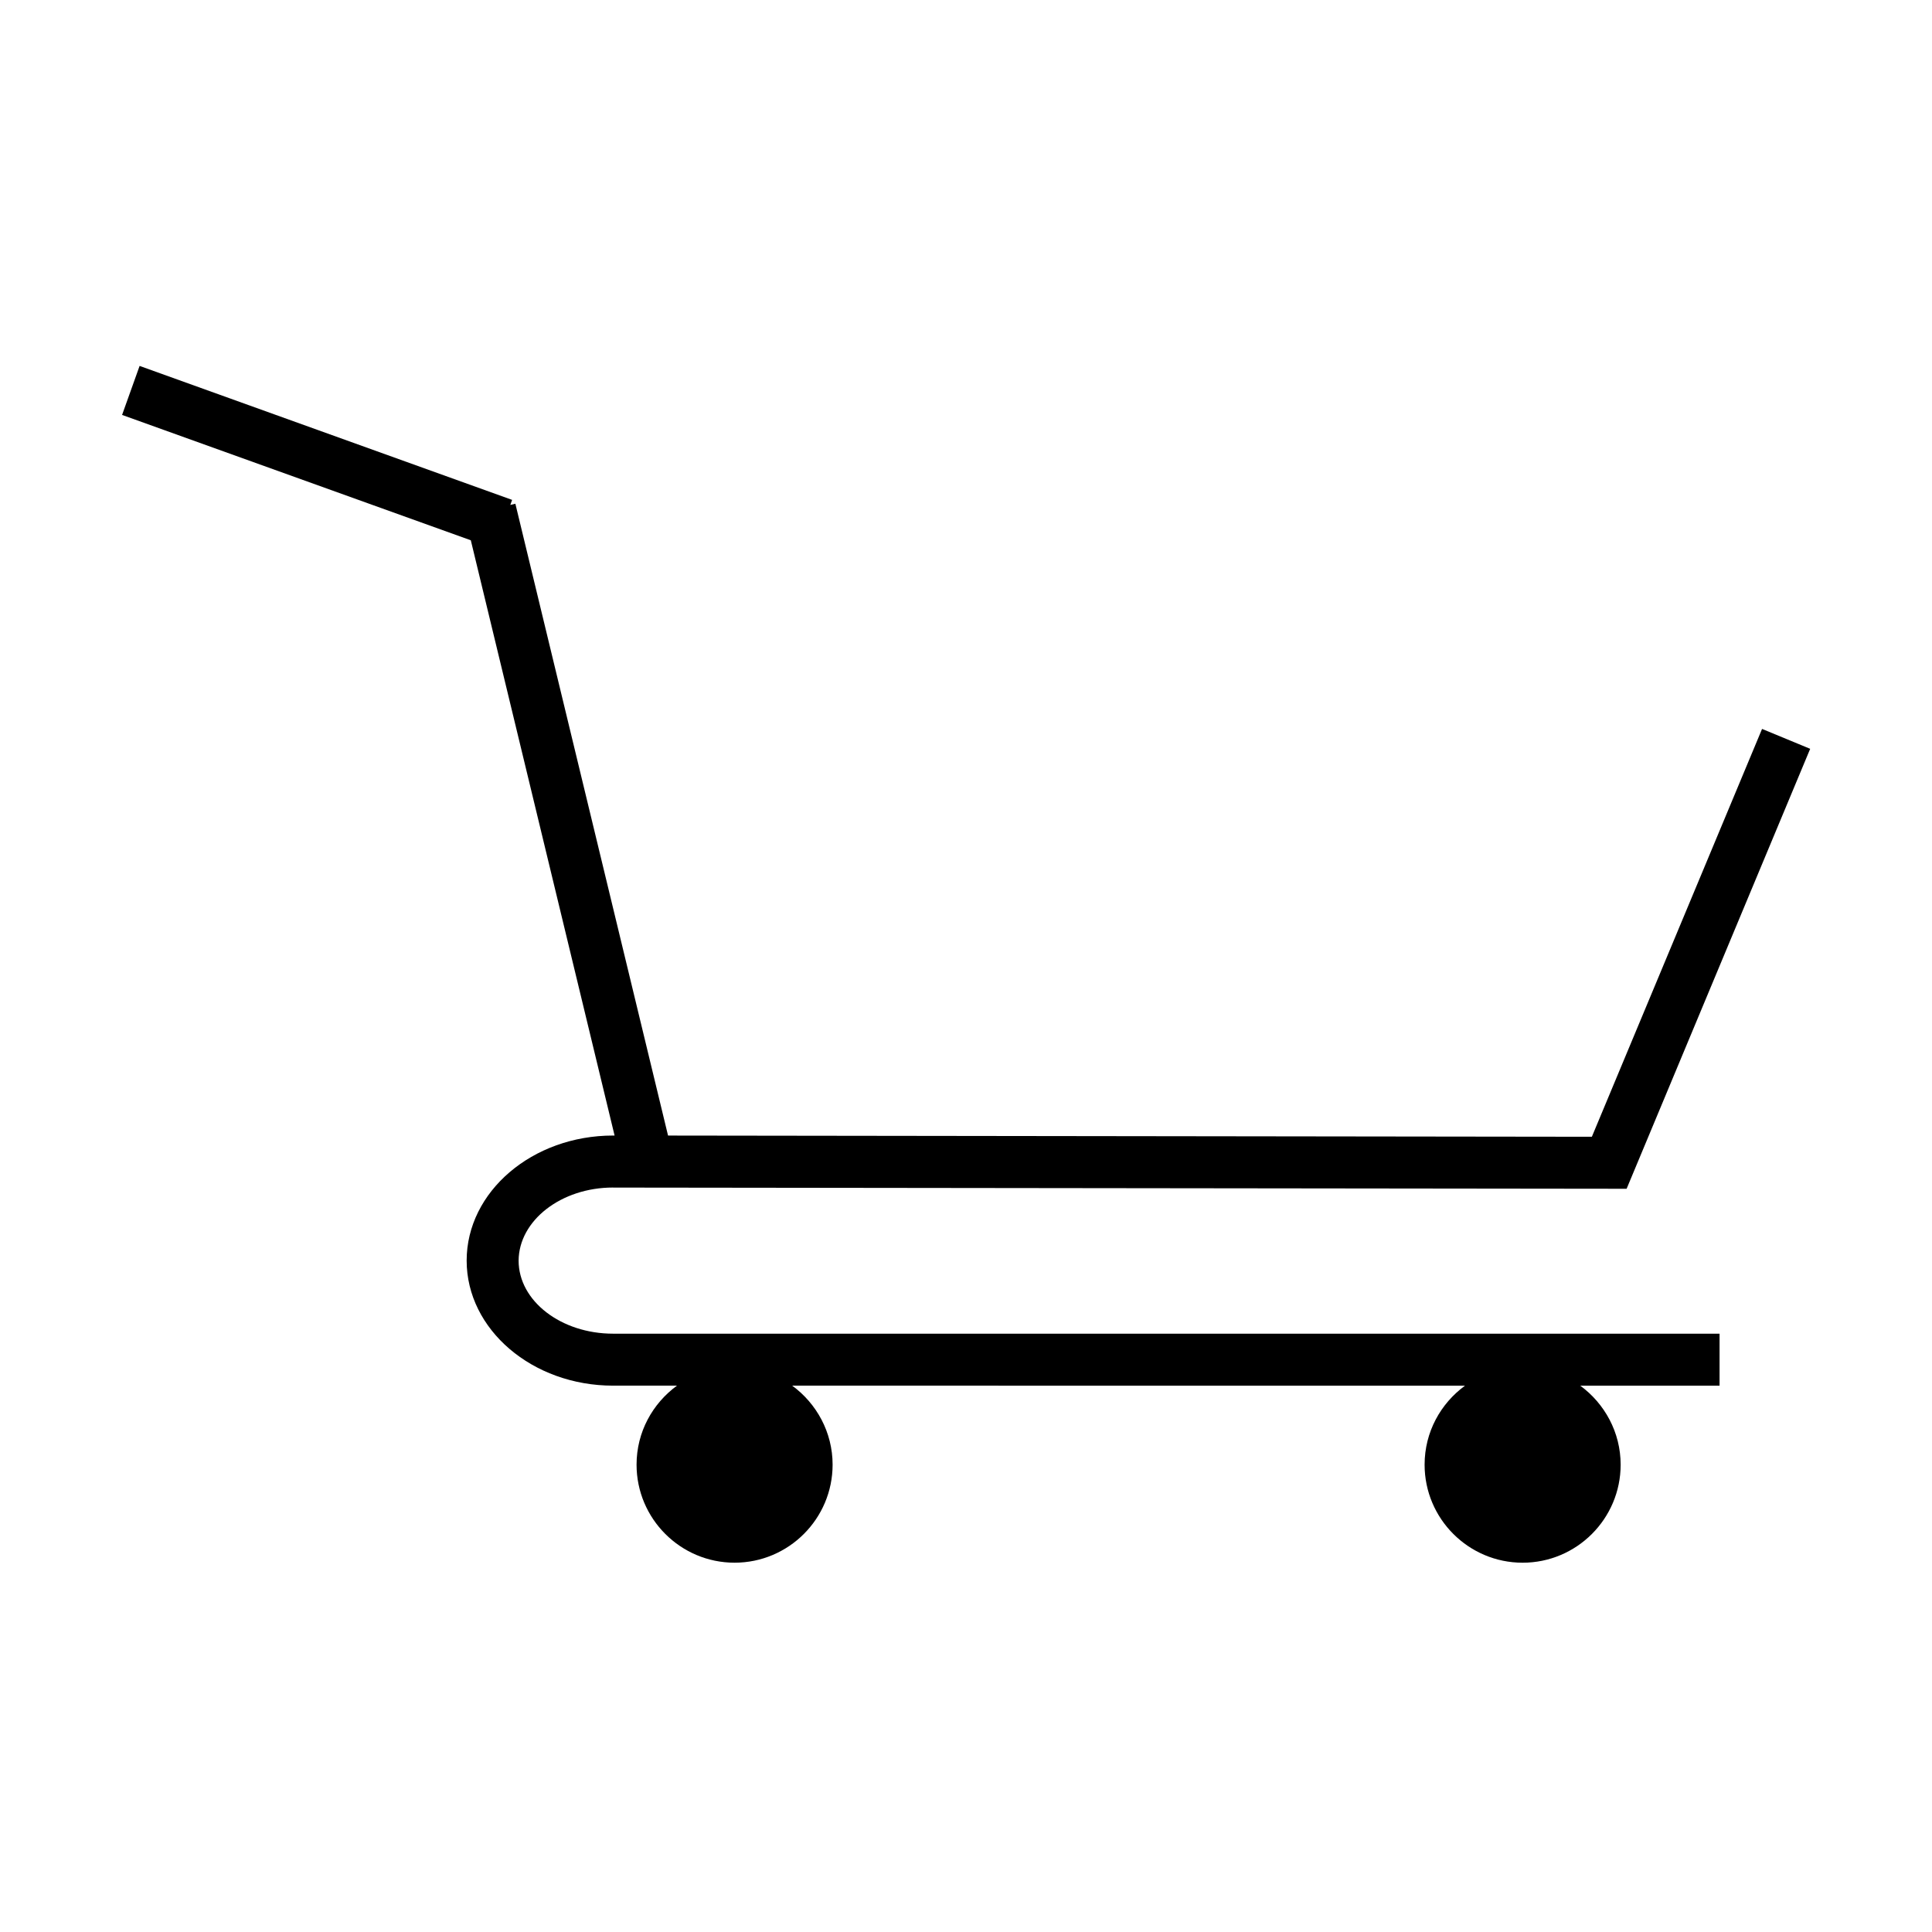 <?xml version="1.0" encoding="UTF-8"?>
<!-- Uploaded to: SVG Repo, www.svgrepo.com, Generator: SVG Repo Mixer Tools -->
<svg fill="#000000" width="800px" height="800px" version="1.1" viewBox="144 144 512 512" xmlns="http://www.w3.org/2000/svg">
 <path d="m306.48 458.72 268.59 0.316 48.648-116.59-12.754-5.273-45.105 108.08-244.82-0.316-40.461-167.44-1.34 0.316 0.473-1.34-98.715-35.5-4.644 12.988 92.418 33.219 38.102 157.75h-0.395c-21.41 0-38.809 14.879-38.809 33.141 0 18.262 17.398 33.141 38.809 33.141h16.926c-6.453 4.723-10.707 12.281-10.707 20.941 0 14.328 11.652 25.977 25.977 25.977 14.328 0 25.977-11.652 25.977-25.977 0-8.582-4.25-16.215-10.707-20.941l178.3 0.004c-6.453 4.723-10.707 12.281-10.707 20.941 0 14.328 11.652 25.977 25.977 25.977 14.328 0 25.977-11.652 25.977-25.977 0-8.582-4.25-16.215-10.707-20.941h36.918v-13.777h-293.23c-13.777 0-25.031-8.66-25.031-19.363 0.074-10.629 11.254-19.367 25.031-19.367z"/>
</svg>